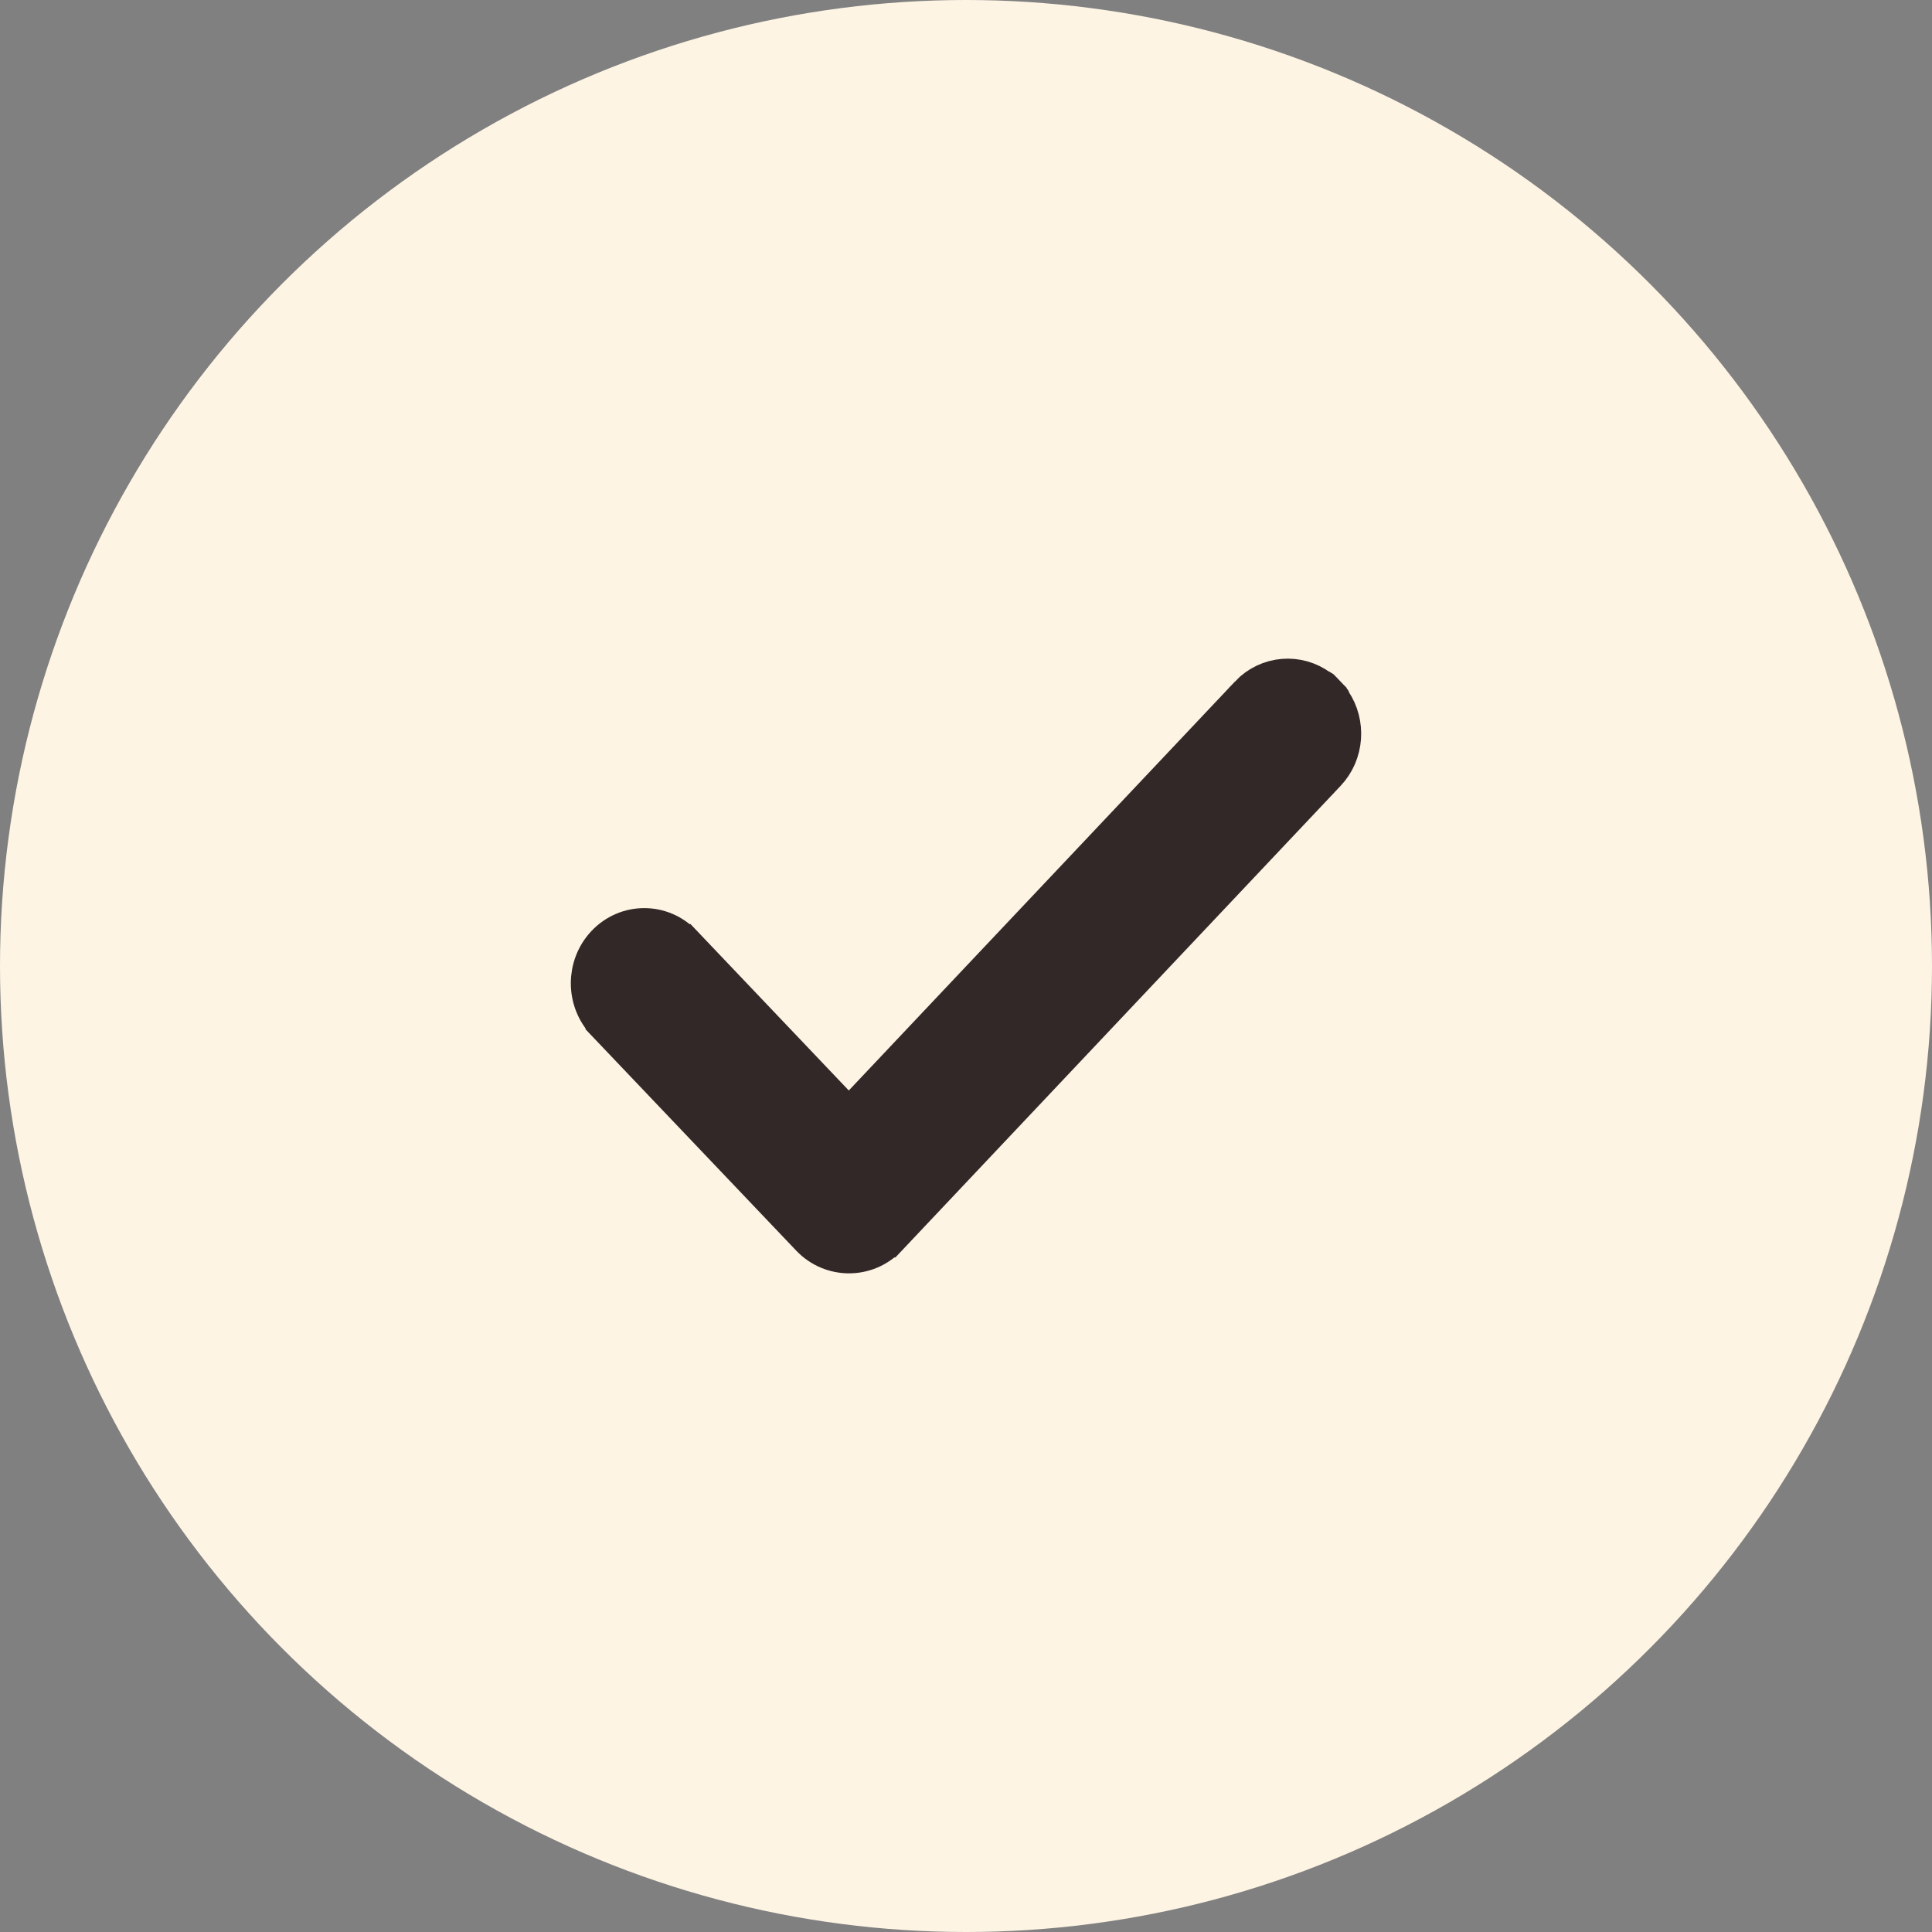 <svg width="22" height="22" viewBox="0 0 22 22" fill="none" xmlns="http://www.w3.org/2000/svg">
<rect x="0" y="0" width="22" height="22" fill="#808080" stroke="none"/>
<circle cx="11" cy="11" r="11" fill="#FDF4E4"/>
<path d="M15.009 7.866C14.778 7.692 14.451 7.714 14.244 7.932L14.244 7.933L9.666 12.781L7.756 10.773C7.756 10.773 7.756 10.773 7.755 10.773C7.526 10.53 7.147 10.53 6.917 10.773C6.695 11.008 6.694 11.384 6.917 11.619L6.917 11.62L9.248 14.069C9.248 14.069 9.248 14.069 9.248 14.069C9.477 14.31 9.859 14.31 10.087 14.069L10.088 14.069L15.083 8.778C15.083 8.778 15.083 8.778 15.083 8.778C15.283 8.567 15.303 8.243 15.145 8.009C15.144 8.003 15.143 8 15.142 7.998C15.138 7.993 15.133 7.985 15.131 7.983L15.127 7.979L15.126 7.977L15.123 7.974L15.122 7.973L15.121 7.972L15.083 7.932L15.045 7.892L15.044 7.891L15.043 7.89L15.04 7.887L15.038 7.885L15.034 7.881C15.032 7.88 15.025 7.873 15.02 7.869C15.018 7.868 15.014 7.867 15.009 7.866Z" fill="#322828" stroke="#322828" stroke-width="0.5"/>
</svg>
